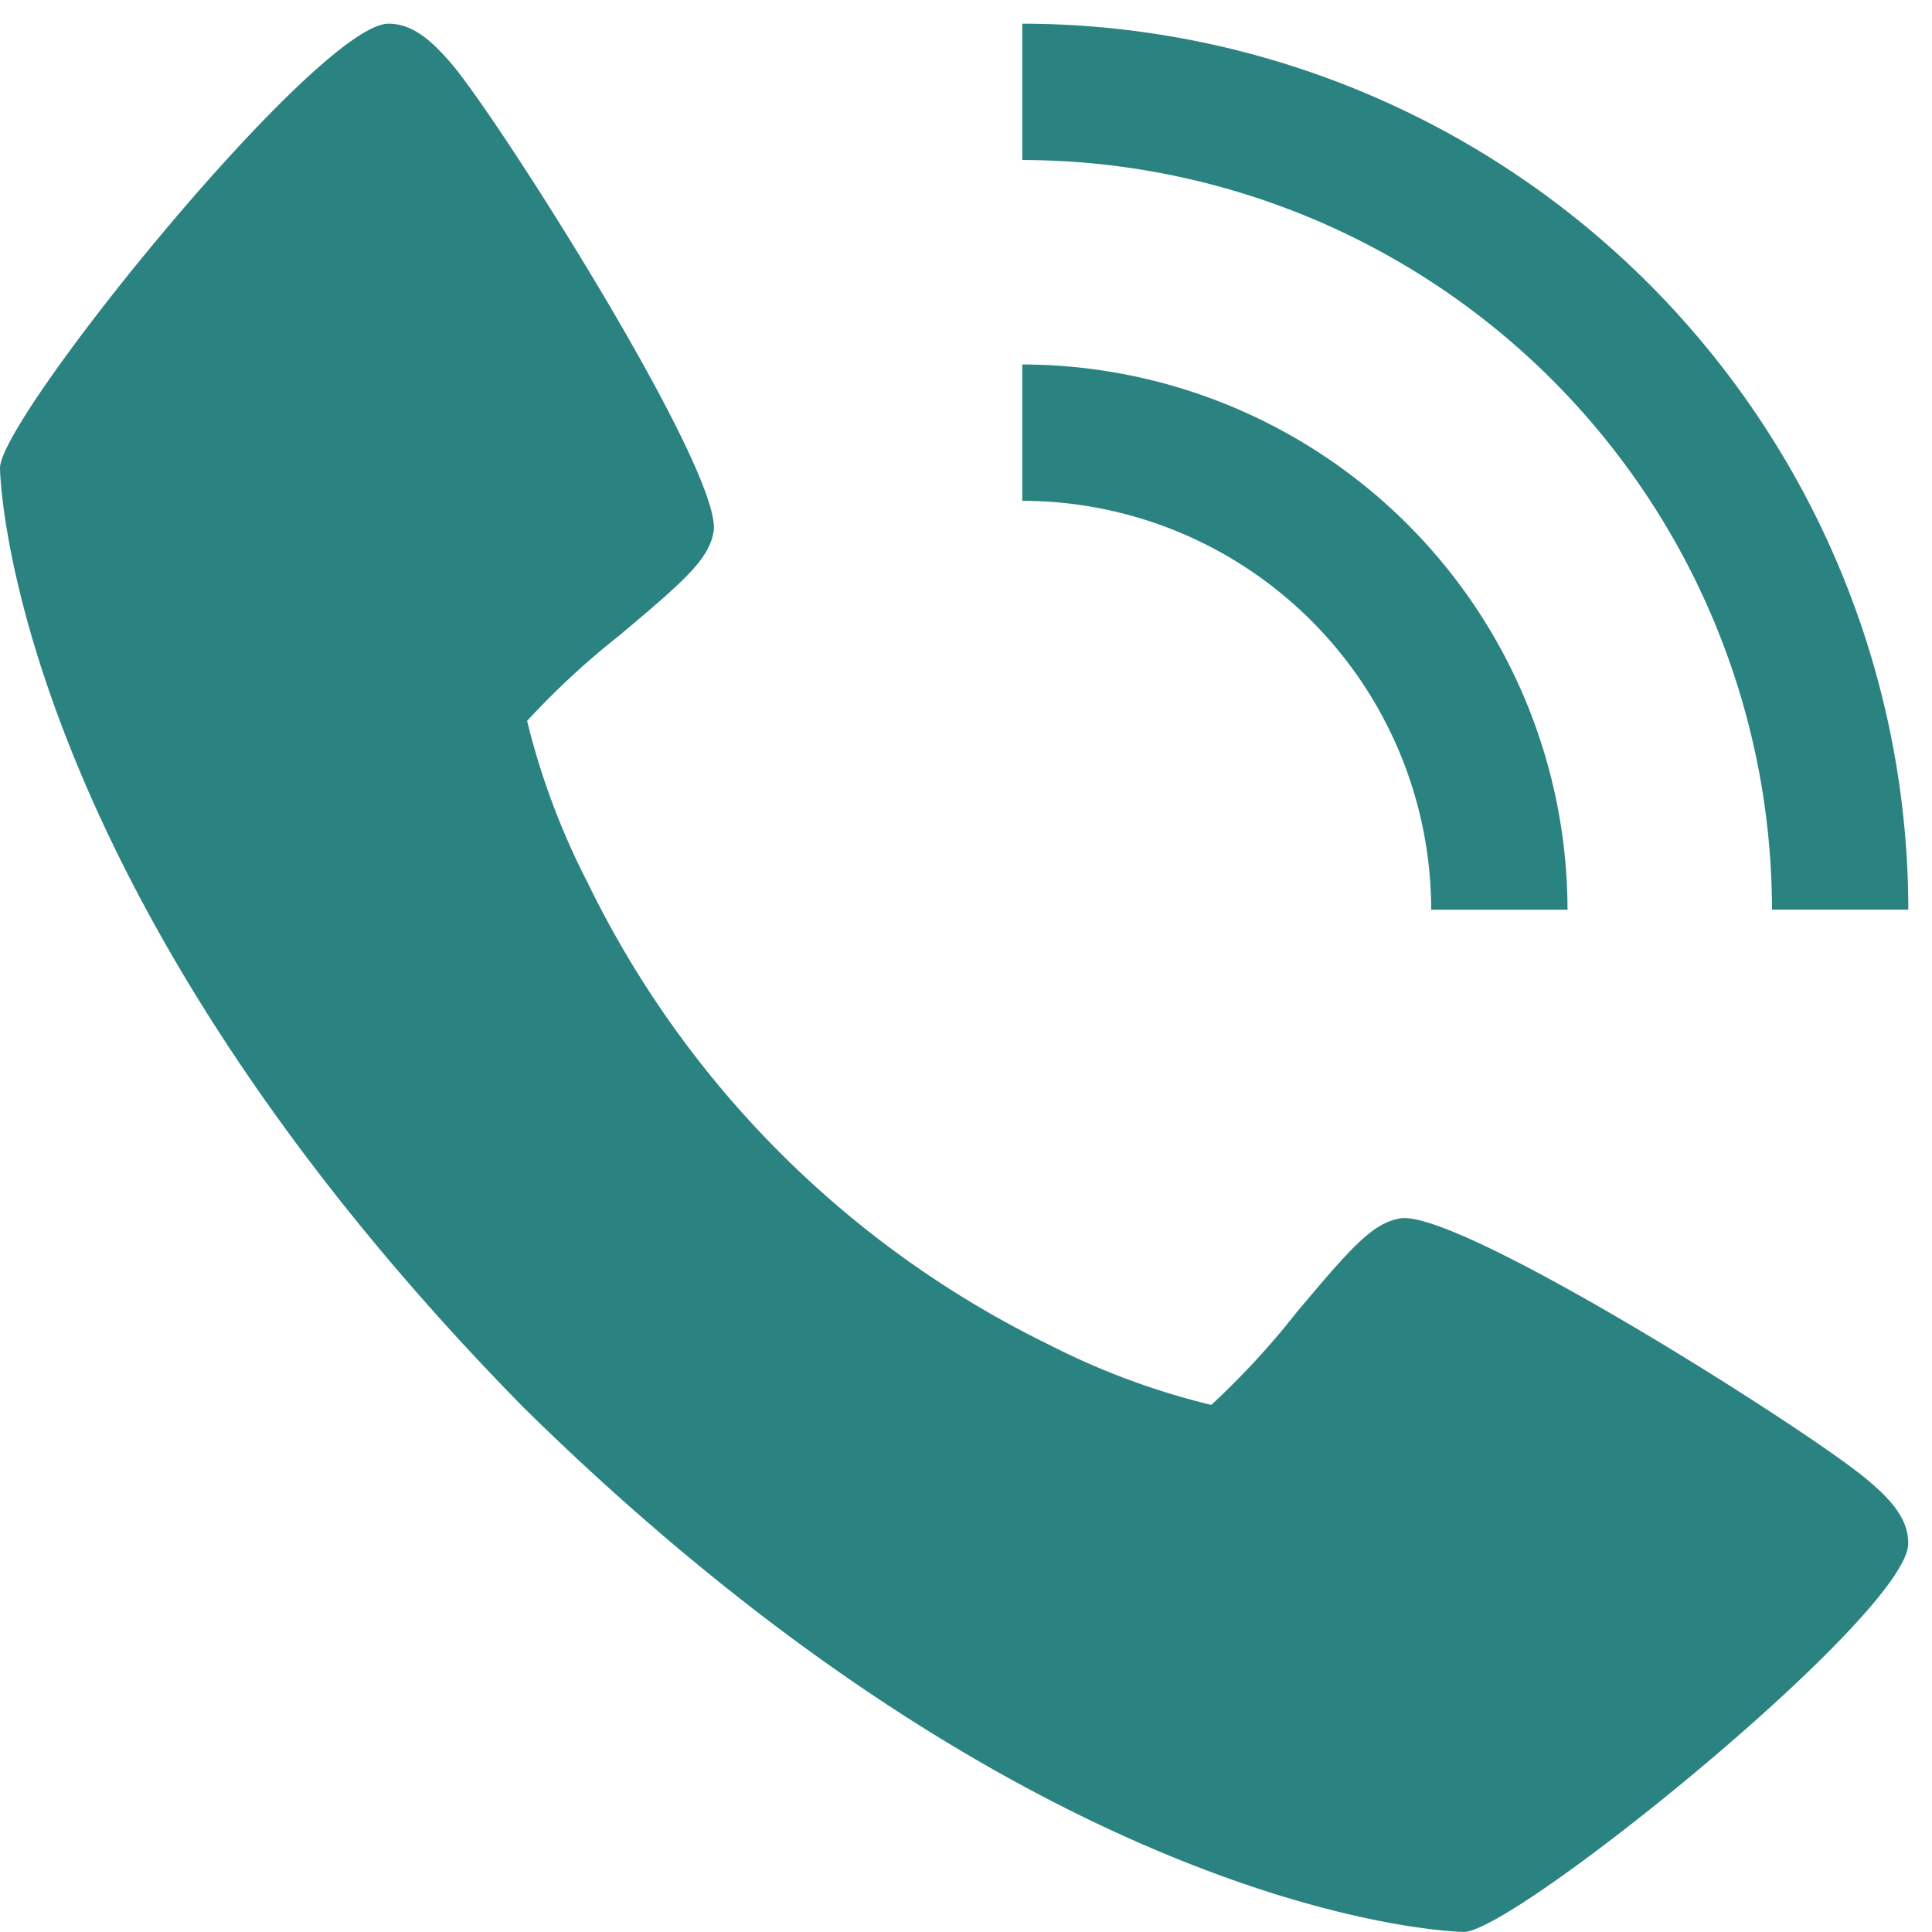 <svg xmlns="http://www.w3.org/2000/svg" xmlns:xlink="http://www.w3.org/1999/xlink" width="23" height="23" viewBox="0 0 23 23"><defs><clipPath id="a"><rect width="23" height="23" transform="translate(0 -0.282)" fill="#2b8381"/></clipPath></defs><g transform="translate(0 0.282)"><g clip-path="url(#a)"><path d="M22.225,17.33c-.709-.595-4.868-3.228-5.559-3.107-.325.058-.573.334-1.237,1.127a9.483,9.483,0,0,1-1.009,1.093,8.729,8.729,0,0,1-1.926-.714,11.926,11.926,0,0,1-5.5-5.506A8.729,8.729,0,0,1,6.275,8.3,9.483,9.483,0,0,1,7.368,7.287c.792-.664,1.069-.911,1.127-1.237C8.616,5.357,5.98,1.2,5.387.491,5.139.2,4.913,0,4.625,0,3.787,0,0,4.683,0,5.29c0,.049.081,4.925,6.238,11.189,6.264,6.157,11.14,6.238,11.189,6.238.607,0,5.29-3.787,5.29-4.625C22.717,17.8,22.52,17.578,22.225,17.33Z" fill="#2b8381"/><path d="M244.868,86.491h1.623A6.5,6.5,0,0,0,240,80v1.623a4.873,4.873,0,0,1,4.868,4.868" transform="translate(-227.83 -75.943)" fill="#2b8381"/><path d="M248.925,10.547h1.623A10.559,10.559,0,0,0,240,0V1.623a8.935,8.935,0,0,1,8.925,8.925" transform="translate(-227.83)" fill="#2b8381"/></g></g></svg>